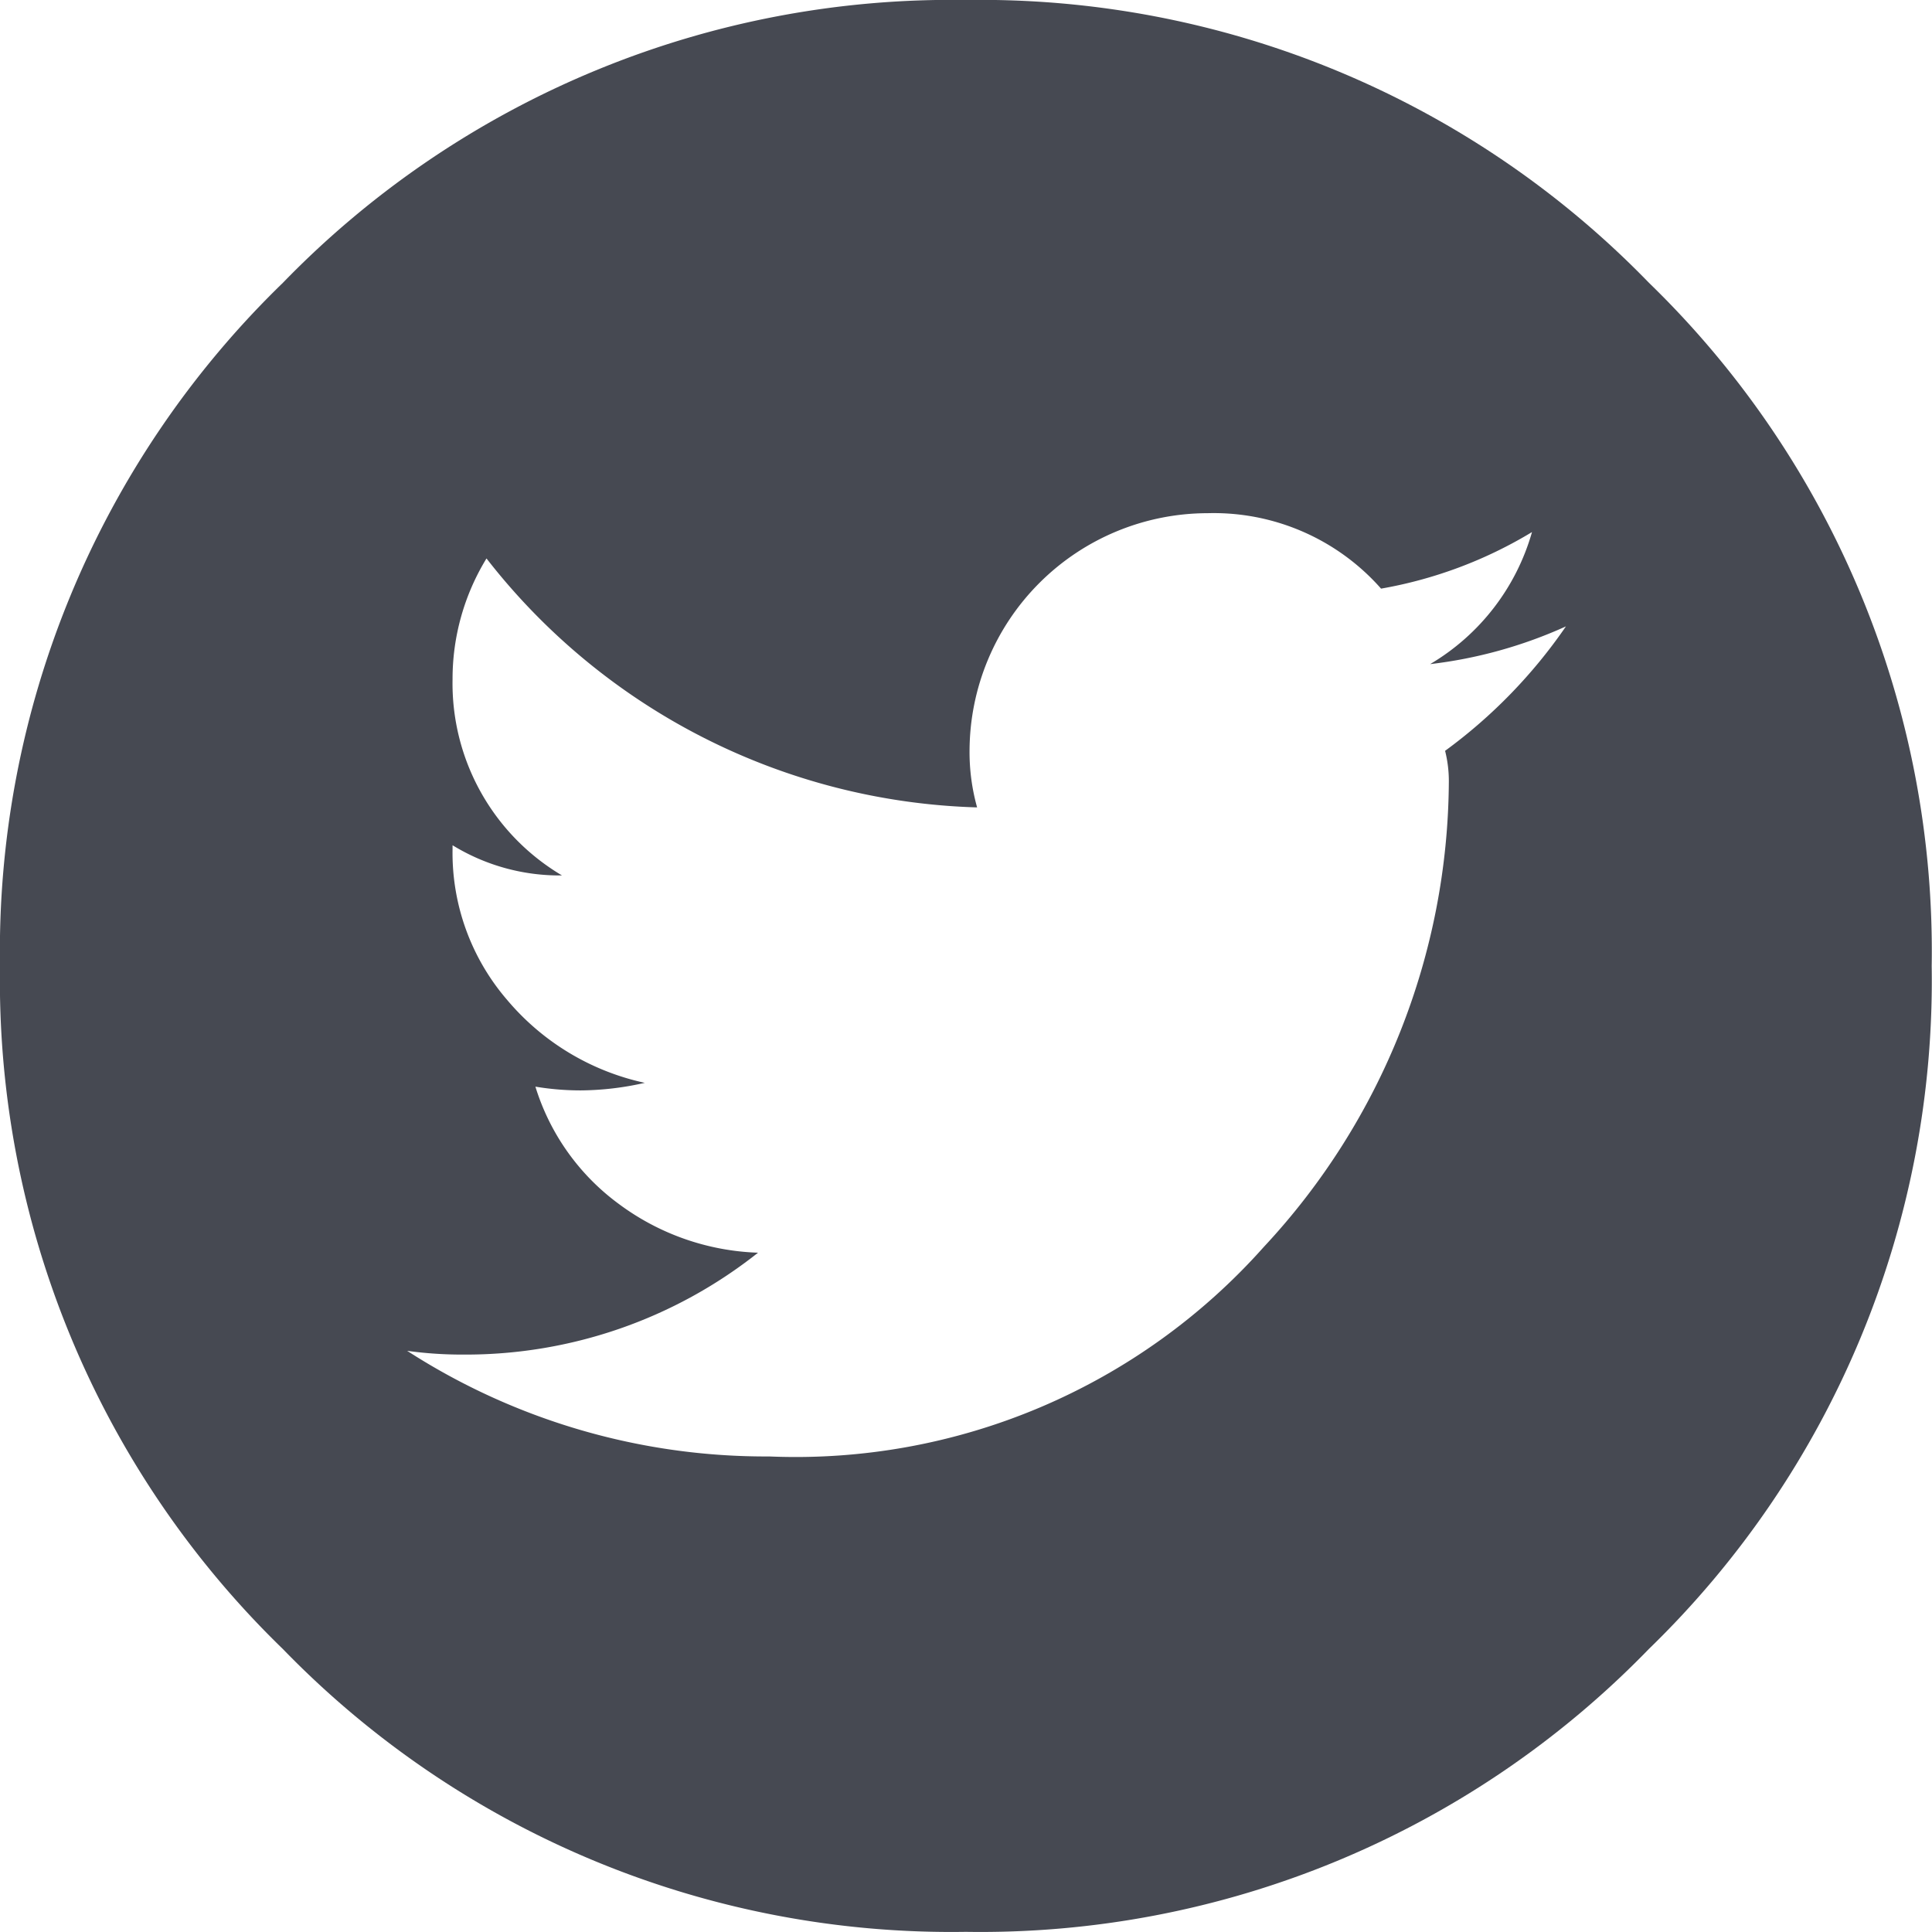 <?xml version="1.0" encoding="UTF-8"?> <svg xmlns="http://www.w3.org/2000/svg" width="37.568" height="37.568" viewBox="0 0 37.568 37.568"><g id="Group_54" data-name="Group 54" transform="translate(-688.767 -4185)"><path id="social_twitter_circle" data-name="social twitter circle" d="M32.065,5.5A18.1,18.1,0,0,0,18.784,0,18.1,18.1,0,0,0,5.5,5.5,18.1,18.1,0,0,0,0,18.784,18.1,18.1,0,0,0,5.5,32.065a18.1,18.1,0,0,0,13.281,5.5,18.1,18.1,0,0,0,13.281-5.5,18.1,18.1,0,0,0,5.5-13.281A18.1,18.1,0,0,0,32.065,5.5ZM28.1,14.6a2.412,2.412,0,0,1,.073.587,13.366,13.366,0,0,1-3.6,9.062,12.184,12.184,0,0,1-9.612,4.072,12.866,12.866,0,0,1-7.044-2.054,7.793,7.793,0,0,0,1.1.073,9.143,9.143,0,0,0,5.723-1.981,4.8,4.8,0,0,1-2.715-.954,4.455,4.455,0,0,1-1.614-2.275,5.347,5.347,0,0,0,.88.073,5.76,5.76,0,0,0,1.247-.147,4.839,4.839,0,0,1-2.678-1.614A4.38,4.38,0,0,1,8.8,16.509v-.073a3.979,3.979,0,0,0,2.128.587A4.34,4.34,0,0,1,8.8,13.207a4.488,4.488,0,0,1,.66-2.348A12.542,12.542,0,0,0,19,15.7a3.99,3.99,0,0,1-.147-1.1A4.635,4.635,0,0,1,23.48,9.979a4.338,4.338,0,0,1,3.375,1.467,8.484,8.484,0,0,0,2.935-1.1,4.37,4.37,0,0,1-1.981,2.568,8.908,8.908,0,0,0,2.641-.734A10.025,10.025,0,0,1,28.1,14.6ZM37.568,35.22" transform="translate(688.767 4185)" fill="#464952"></path></g></svg> 